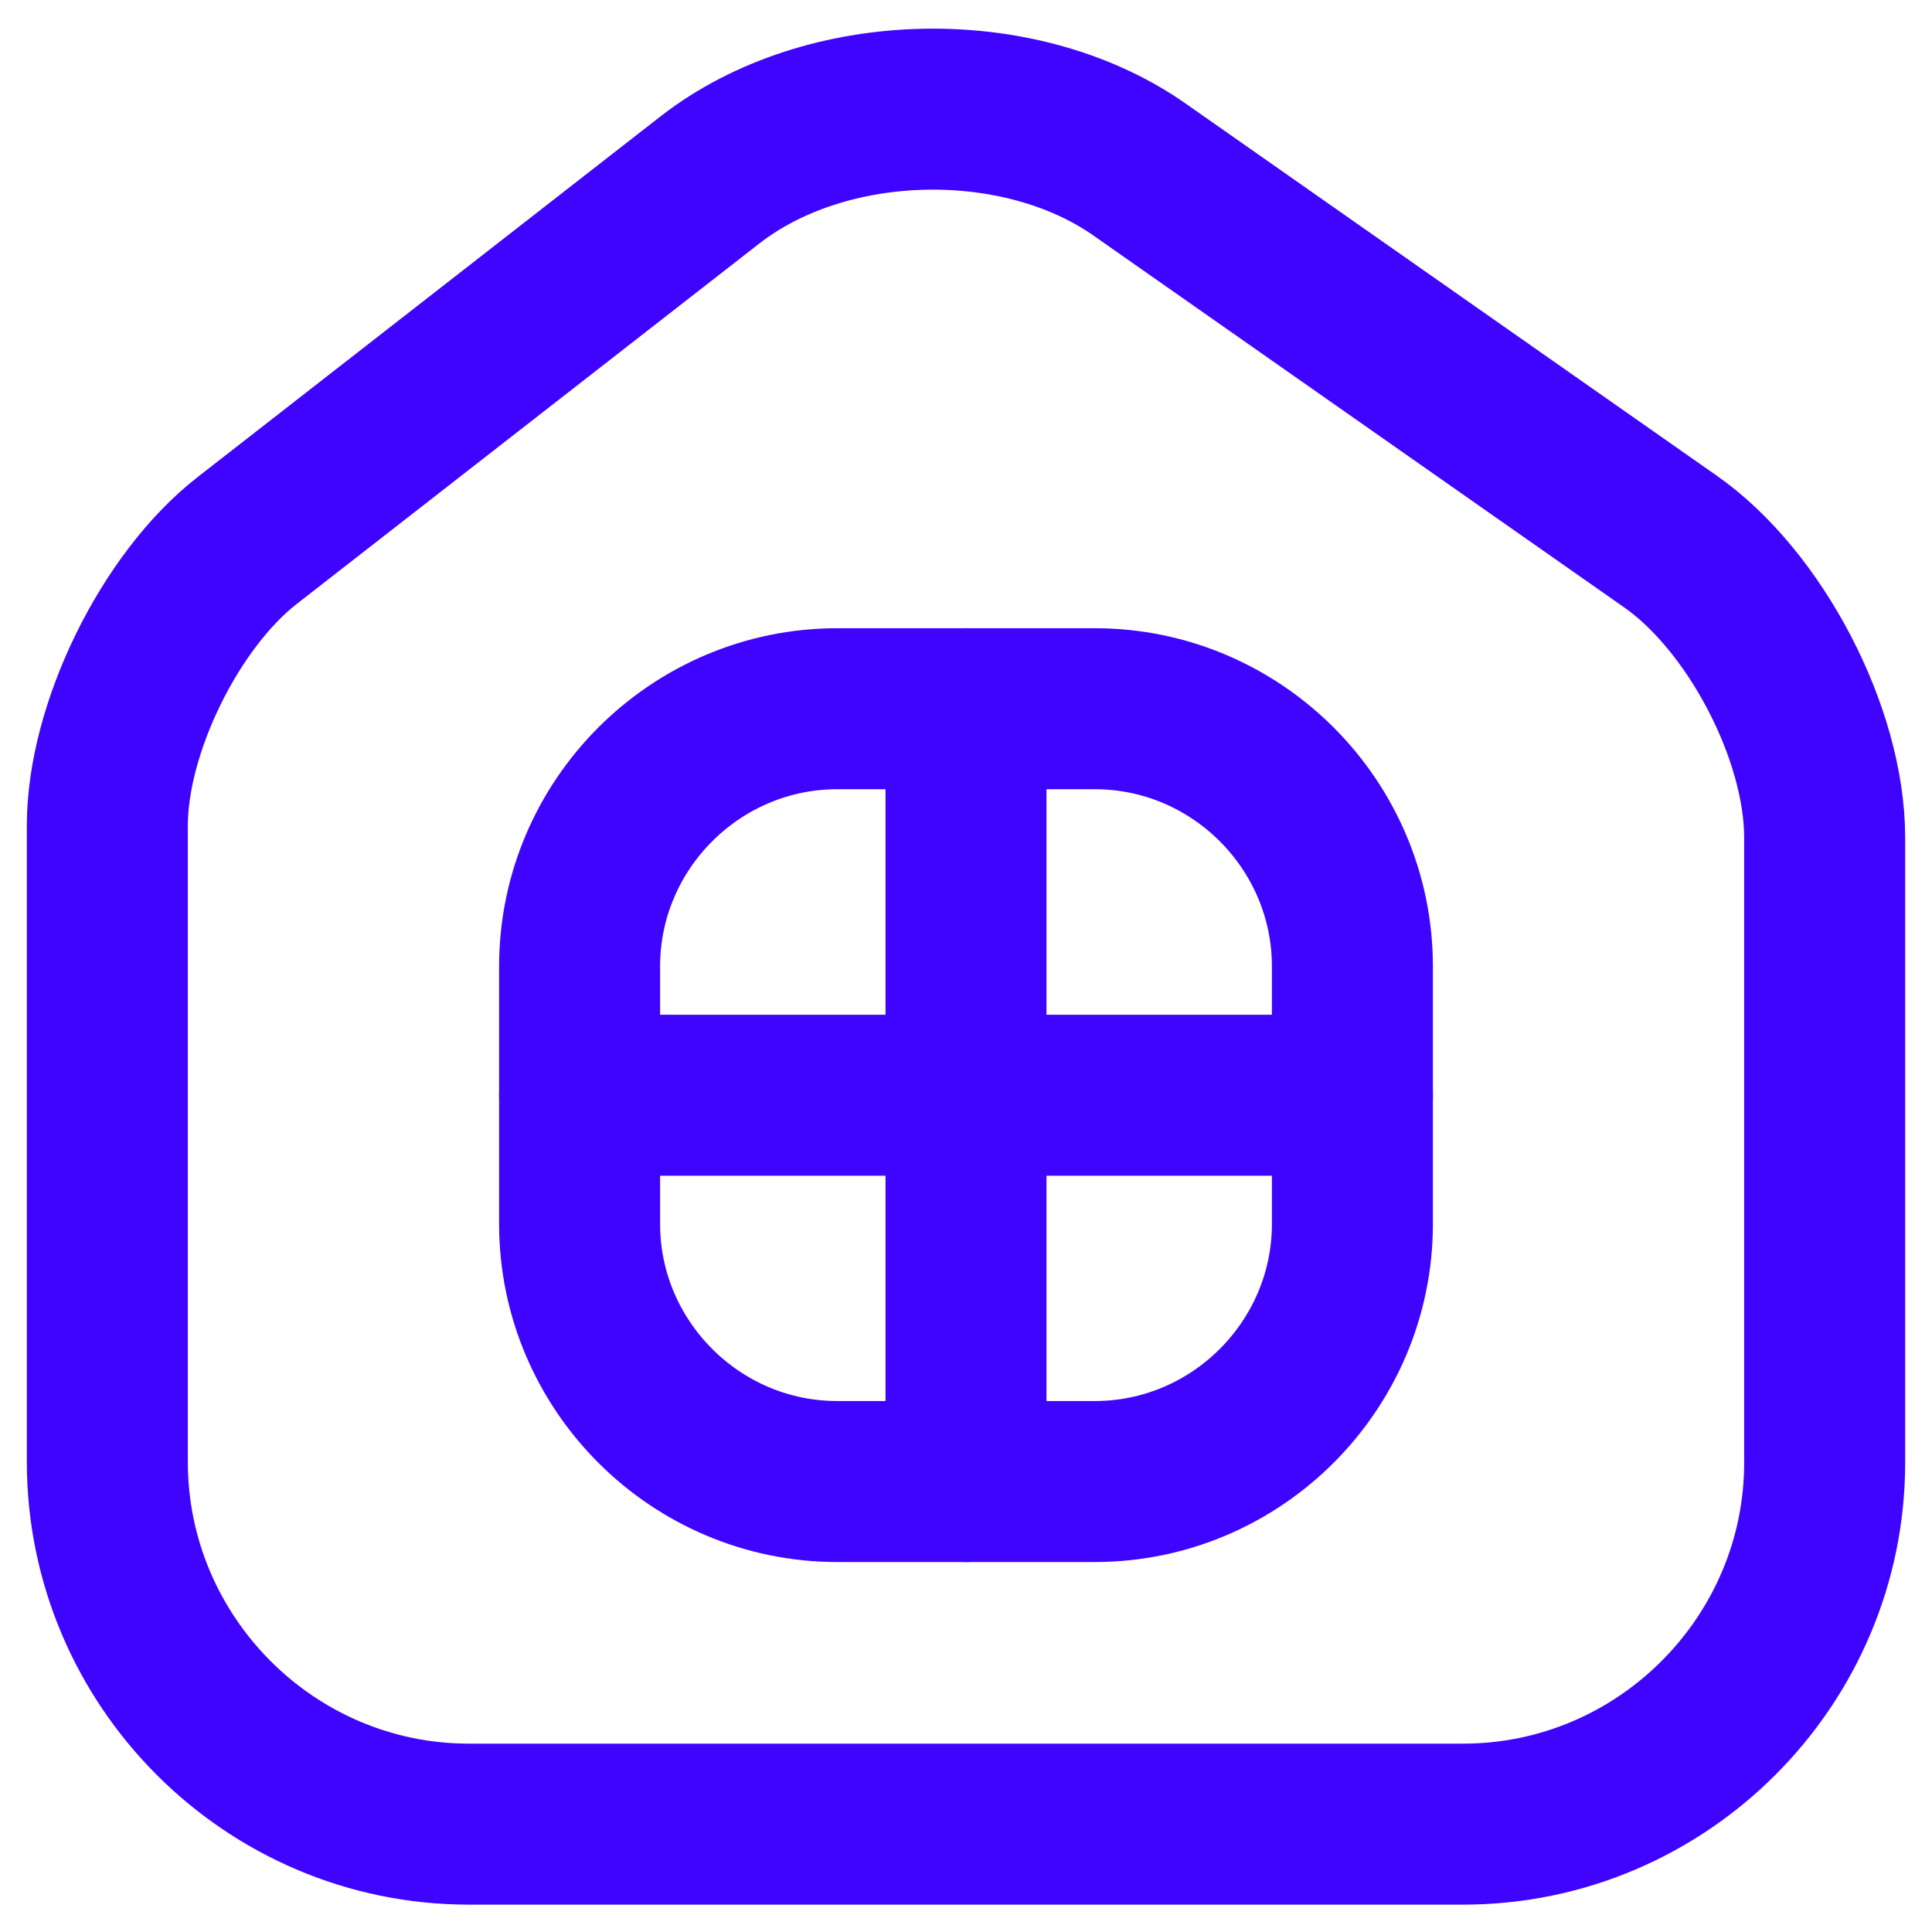 <svg width="18" height="18" viewBox="0 0 18 18" fill="none" xmlns="http://www.w3.org/2000/svg">
<path d="M6.616 1.675L2.304 5.035C1.584 5.595 1 6.787 1 7.691V13.62C1 15.476 2.512 16.995 4.368 16.995H13.632C15.488 16.995 17 15.476 17 13.627V7.803C17 6.835 16.352 5.595 15.56 5.043L10.616 1.579C9.496 0.795 7.696 0.835 6.616 1.675Z" stroke="#3F04FE" stroke-width="1.5" stroke-linecap="round" stroke-linejoin="round"/>
<path d="M7.8 13.803H10.2C11.52 13.803 12.6 12.723 12.6 11.403V9.003C12.6 7.683 11.52 6.603 10.2 6.603H7.8C6.48 6.603 5.4 7.683 5.4 9.003V11.403C5.4 12.723 6.48 13.803 7.8 13.803Z" stroke="#3F04FE" stroke-width="1.5" stroke-linecap="round" stroke-linejoin="round"/>
<path d="M9 6.603V13.803" stroke="#3F04FE" stroke-width="1.5" stroke-linecap="round" stroke-linejoin="round"/>
<path d="M5.4 10.204H12.6" stroke="#3F04FE" stroke-width="1.5" stroke-linecap="round" stroke-linejoin="round"/>
</svg>
